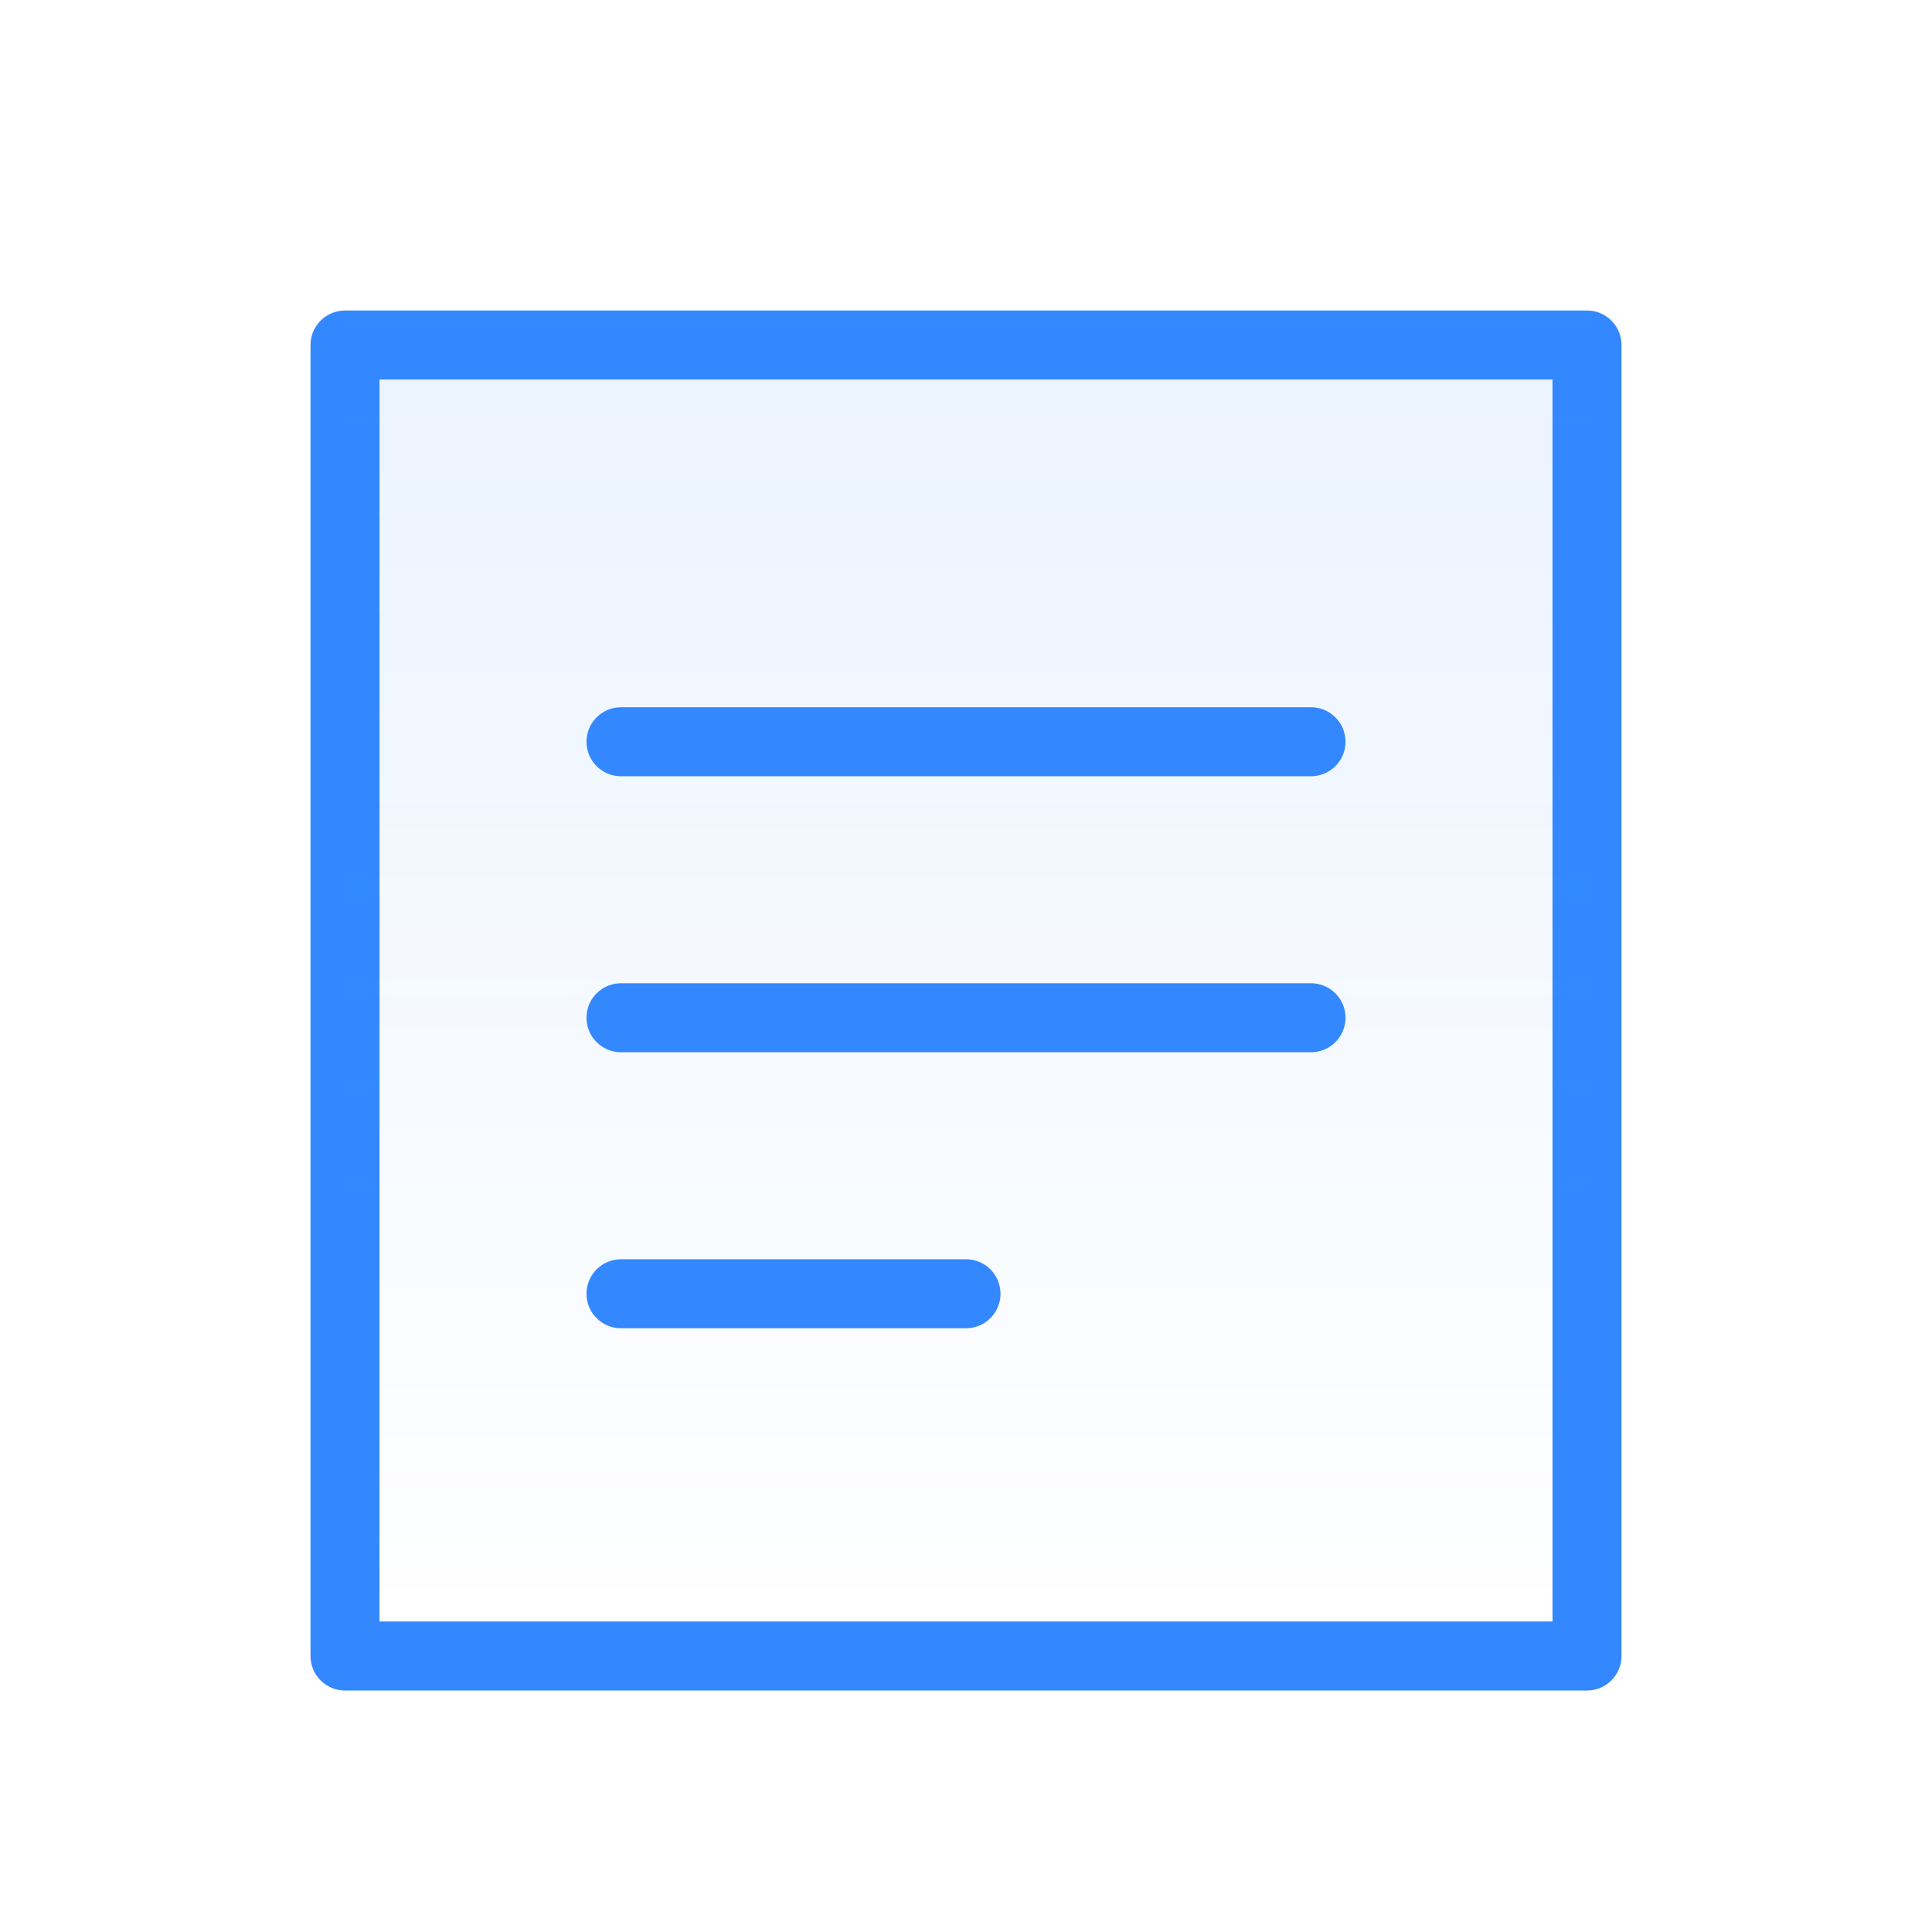 <?xml version="1.0" encoding="UTF-8"?>
<svg width="56px" height="56px" viewBox="0 0 56 56" version="1.1" xmlns="http://www.w3.org/2000/svg" xmlns:xlink="http://www.w3.org/1999/xlink">
    <!-- Generator: Sketch 60 (88103) - https://sketch.com -->
    <title>画板备份</title>
    <desc>Created with Sketch.</desc>
    <defs>
        <linearGradient x1="50%" y1="-2.48949813e-15%" x2="50%" y2="100%" id="linearGradient-1">
            <stop stop-color="#3388FF" stop-opacity="0.5" offset="0%"></stop>
            <stop stop-color="#3388FF" stop-opacity="0" offset="100%"></stop>
        </linearGradient>
    </defs>
    <g id="画板备份" stroke="none" stroke-width="1" fill="none" fill-rule="evenodd">
        <g id="编组-6备份">
            <rect id="Rectangle-14备份" x="0" y="0" width="56" height="56"></rect>
            <g id="编组-8" transform="translate(10, 9)">
                <polygon id="路径备份" stroke="#3388FF" stroke-width="2" stroke-linecap="round" stroke-linejoin="round" points="0 39 0 1 36 1 36 39"></polygon>
                <polygon id="路径备份" fill="url(#linearGradient-1)" opacity="0.2" points="0 38 0 0 36 0 36 38"></polygon>
                <g id="编组-13" transform="translate(8, 12)" stroke="#3388FF" stroke-linecap="round" stroke-linejoin="round" stroke-width="2">
                    <line x1="0" y1="8.5" x2="20" y2="8.5" id="路径-3备份-2"></line>
                    <line x1="0" y1="0.5" x2="20" y2="0.5" id="路径-3"></line>
                    <line x1="0" y1="16.5" x2="10" y2="16.5" id="路径-3备份-3"></line>
                </g>
            </g>
        </g>
    </g>
</svg>